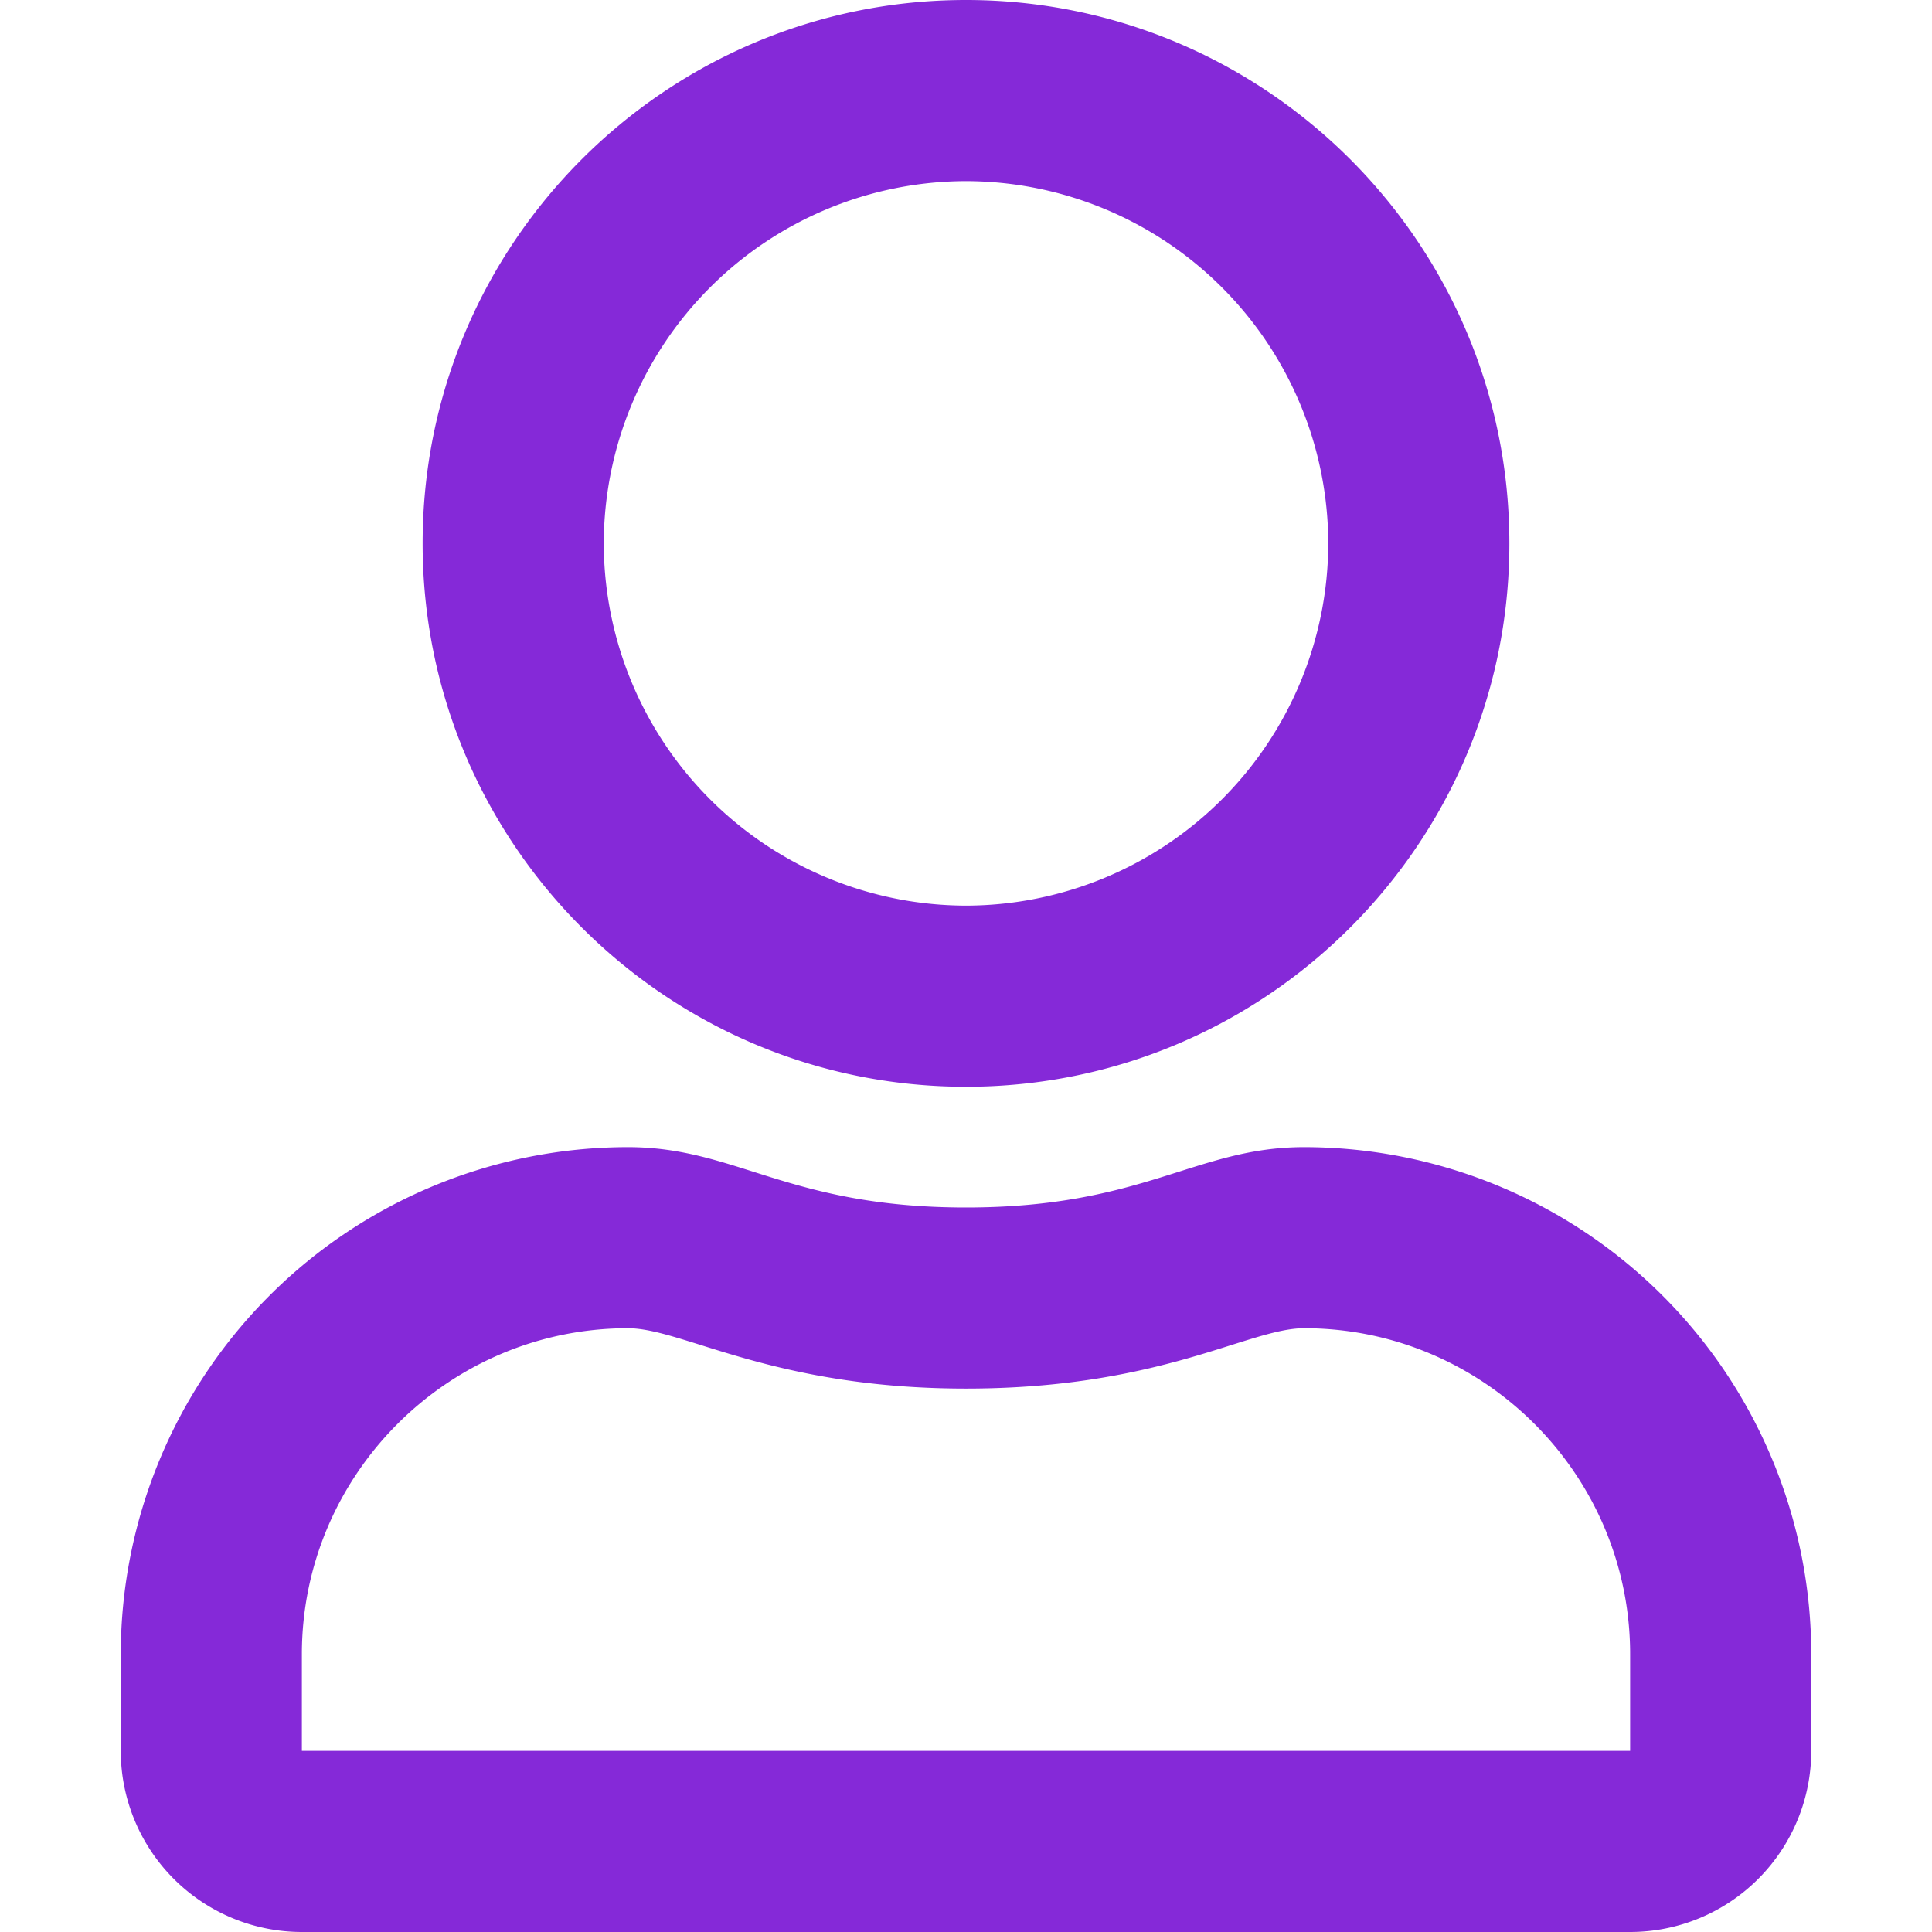<svg xmlns="http://www.w3.org/2000/svg" width="61" height="61" fill="none" xmlns:v="https://vecta.io/nano"><path d="M41.175 36.219c-3.419 0-5.063 1.906-10.675 1.906s-7.244-1.906-10.675-1.906A16.02 16.02 0 0 0 3.813 52.231v3.05A5.72 5.72 0 0 0 9.531 61h41.938a5.72 5.72 0 0 0 5.719-5.719v-3.05a16.02 16.02 0 0 0-16.013-16.012zm10.294 19.062H9.531v-3.05c0-5.671 4.623-10.294 10.294-10.294 1.739 0 4.563 1.906 10.675 1.906 6.16 0 8.924-1.906 10.675-1.906 5.671 0 10.294 4.623 10.294 10.294v3.05zM30.5 34.313c9.472 0 17.156-7.685 17.156-17.156S39.972 0 30.5 0 13.344 7.685 13.344 17.156 21.028 34.313 30.5 34.313zm0-28.594a11.46 11.46 0 0 1 11.438 11.437A11.46 11.46 0 0 1 30.5 28.594a11.46 11.46 0 0 1-11.437-11.438A11.46 11.46 0 0 1 30.5 5.719z" fill="#8529d8"/></svg>